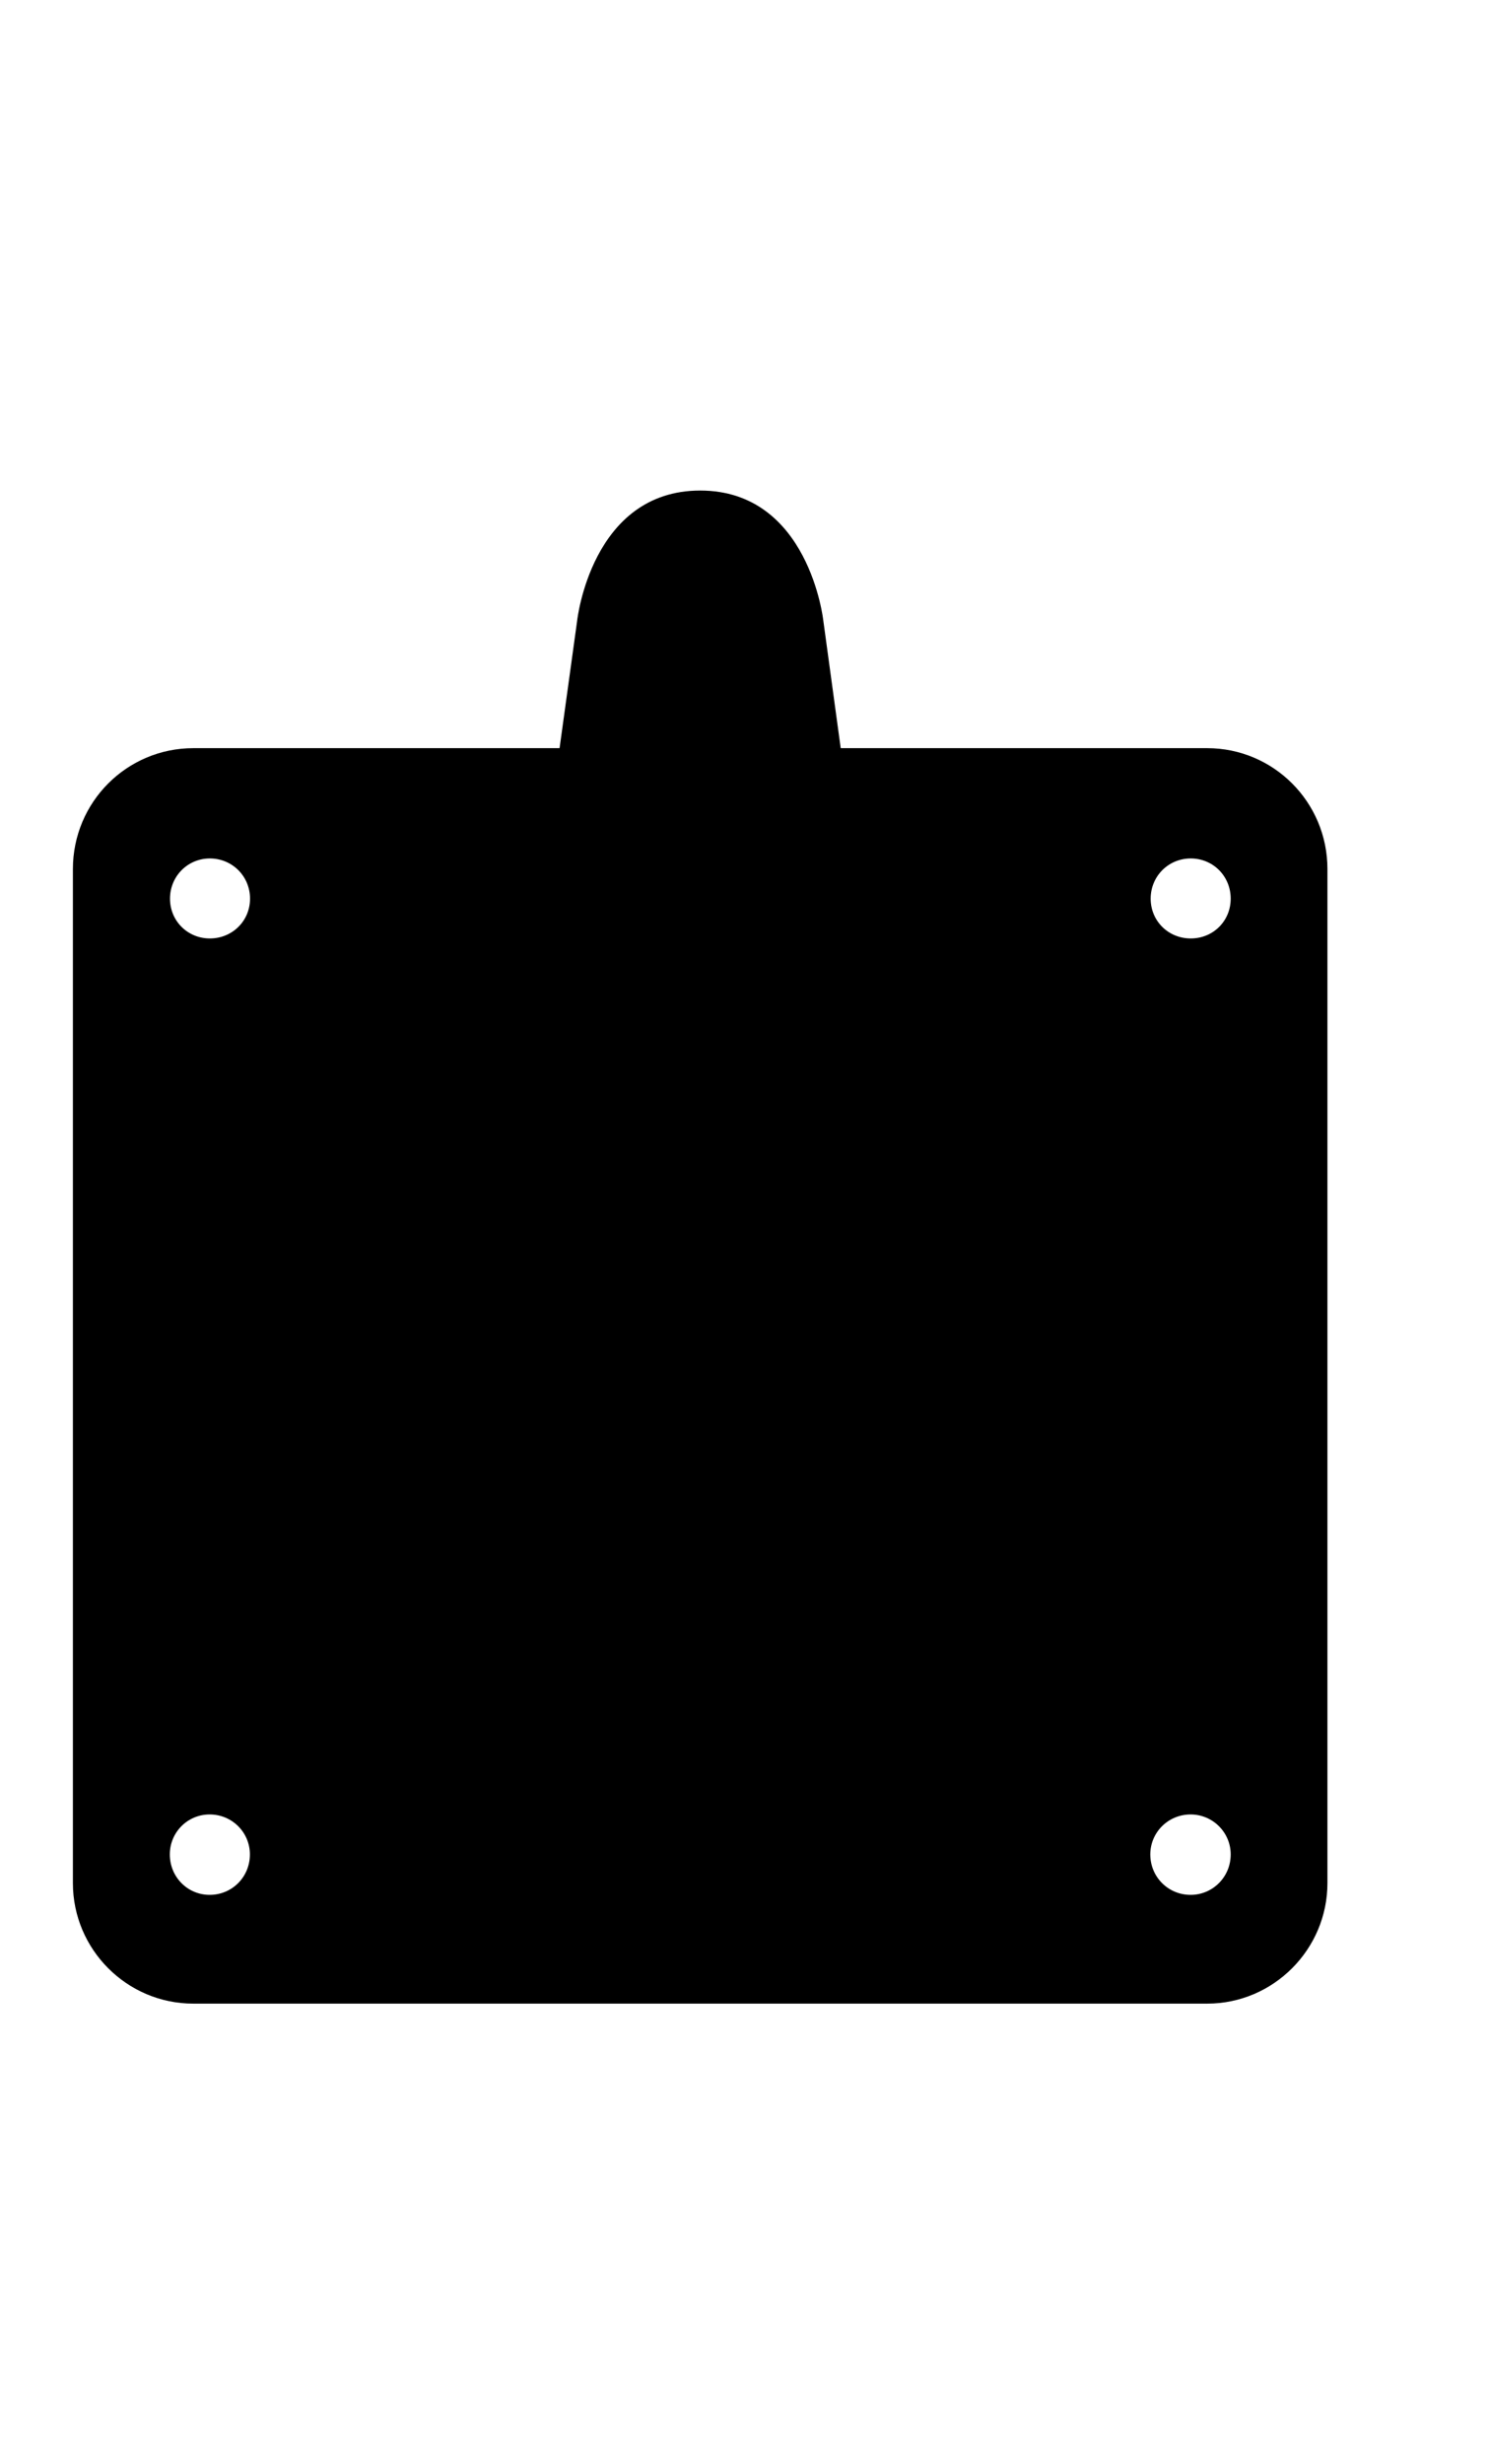 <?xml version="1.0" encoding="utf-8"?>
<!-- Generator: Adobe Illustrator 16.0.0, SVG Export Plug-In . SVG Version: 6.00 Build 0)  -->
<!DOCTYPE svg PUBLIC "-//W3C//DTD SVG 1.1//EN" "http://www.w3.org/Graphics/SVG/1.1/DTD/svg11.dtd">
<svg version="1.1" id="Layer_1" xmlns:x="http://ns.adobe.com/Extensibility/1.0/" xmlns:i="http://ns.adobe.com/AdobeIllustrator/10.0/" xmlns:graph="http://ns.adobe.com/Graphs/1.0/"
	 xmlns="http://www.w3.org/2000/svg" xmlns:xlink="http://www.w3.org/1999/xlink" x="0px" y="0px" width="32.333px" height="53.5px"
	 viewBox="0 0 32.333 53.5" enable-background="new 0 0 32.333 53.5" xml:space="preserve">
<g>
	<path d="M26.23,16.246h-7.962l-0.378-2.768c0,0-0.308-2.826-2.675-2.826s-2.674,2.826-2.674,2.826l-0.382,2.768H4.202
		c-1.448,0-2.618,1.173-2.618,2.625v22.02c0,1.436,1.169,2.617,2.618,2.617H26.23c1.443,0,2.614-1.182,2.614-2.617V18.87
		C28.844,17.418,27.673,16.246,26.23,16.246z M4.556,41.146c-0.481,0-0.866-0.388-0.866-0.878c0-0.479,0.384-0.868,0.866-0.868
		c0.485,0,0.874,0.389,0.874,0.868C5.43,40.759,5.042,41.146,4.556,41.146z M4.56,20.378c-0.481,0-0.866-0.378-0.866-0.864
		c0-0.487,0.385-0.873,0.866-0.873c0.485,0,0.873,0.386,0.873,0.873C5.433,20,5.045,20.378,4.56,20.378z M25.871,41.146
		c-0.487,0-0.876-0.388-0.876-0.878c0-0.479,0.389-0.868,0.876-0.868c0.479,0,0.871,0.389,0.871,0.868
		C26.742,40.759,26.35,41.146,25.871,41.146z M25.874,20.378c-0.486,0-0.871-0.378-0.871-0.864c0-0.487,0.385-0.873,0.871-0.873
		s0.868,0.386,0.868,0.873C26.742,20,26.36,20.378,25.874,20.378z"/>
</g>
</svg>
